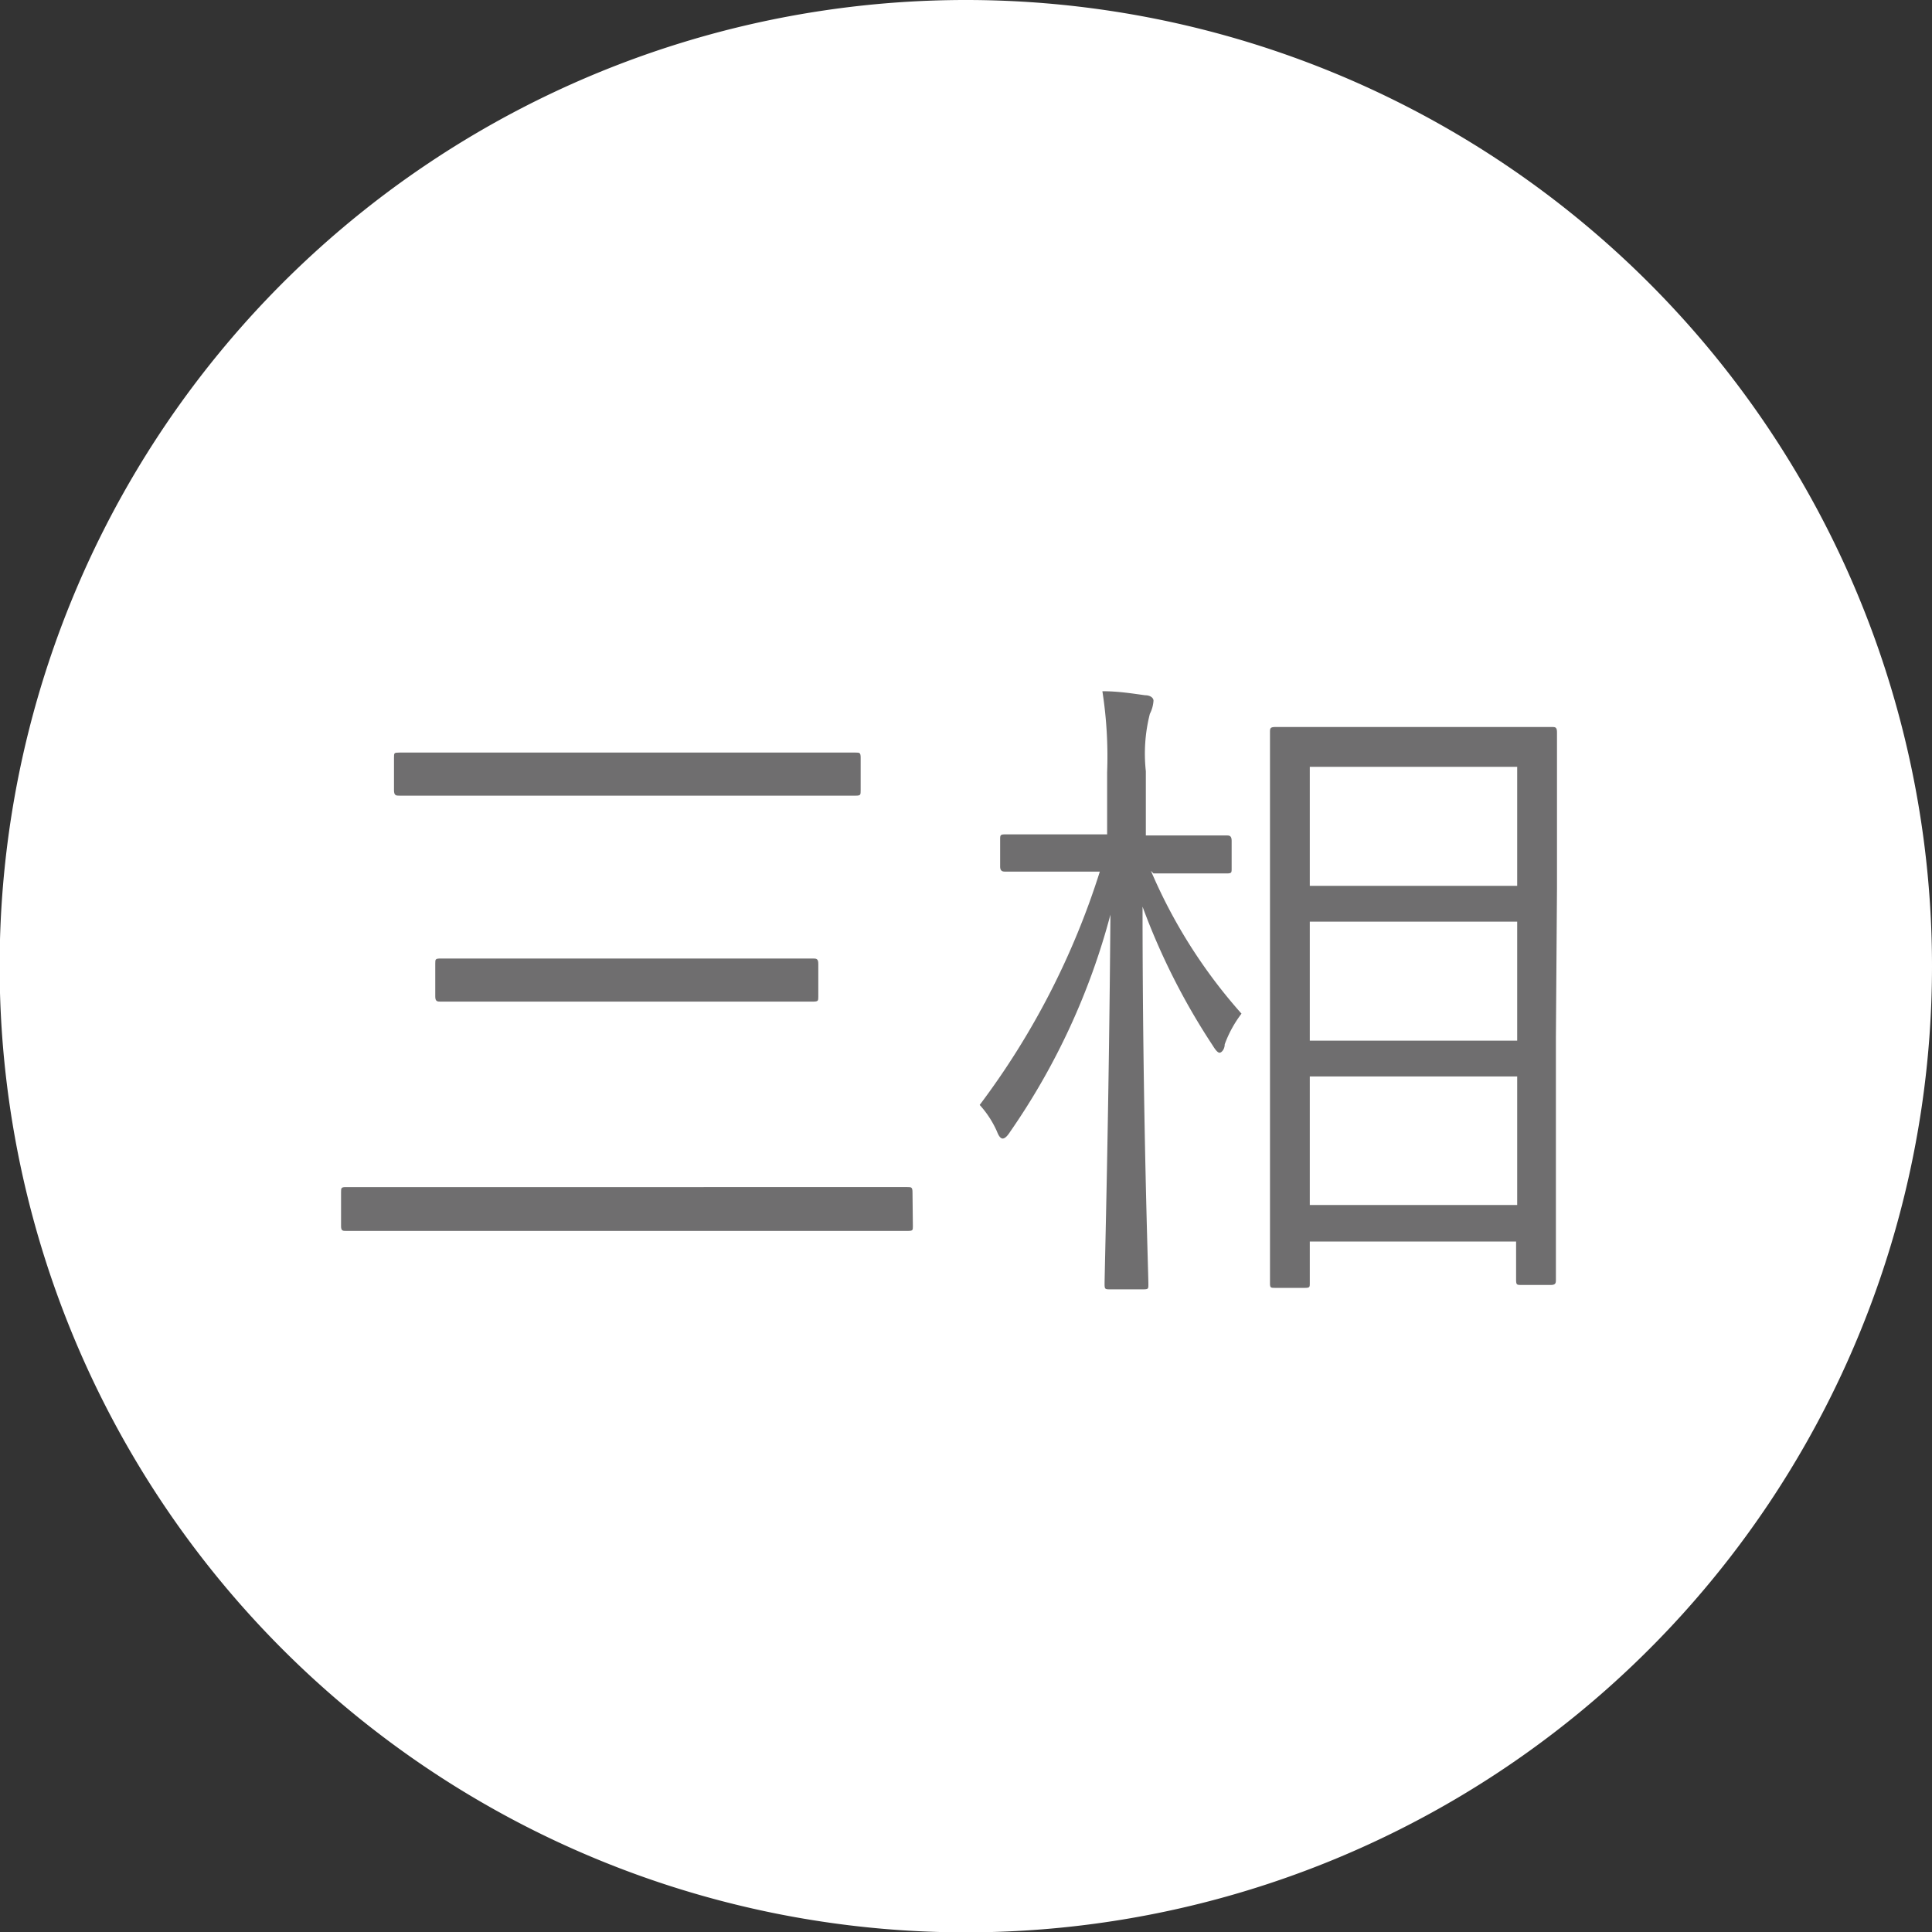 <svg id="レイヤー_1" data-name="レイヤー 1" xmlns="http://www.w3.org/2000/svg" viewBox="0 0 52.91 52.92"><rect x="0" y="0" width="52.91" height="52.92" fill="#333333" stroke="none"/><defs><style>.cls-1{fill:#fff;}.cls-2{fill:#6f6e6f;}</style></defs><title>type-tp</title><path class="cls-1" d="M52.91,26.46A26.46,26.46,0,1,1,26.46,0,26.46,26.46,0,0,1,52.91,26.46Z"/><path class="cls-2" d="M25,33.58c0,.11,0,.13-.14.13s-.68,0-2.41,0H11.88c-1.72,0-2.31,0-2.4,0s-.14,0-.14-.13v-.92c0-.13,0-.15.14-.15s.68,0,2.4,0H22.44c1.73,0,2.3,0,2.41,0s.14,0,.14.15ZM23.57,21.64c0,.13,0,.15-.14.15s-.73,0-2.57,0H13.5c-1.85,0-2.47,0-2.56,0s-.15,0-.15-.15v-.89c0-.13,0-.14.15-.14s.71,0,2.56,0h7.36c1.84,0,2.46,0,2.57,0s.14,0,.14.14Zm-1.16,5.65c0,.12,0,.14-.15.14s-.69,0-2.49,0H14.56c-1.8,0-2.4,0-2.49,0s-.15,0-.15-.14v-.9c0-.12,0-.14.15-.14s.69,0,2.49,0h5.21c1.8,0,2.4,0,2.49,0s.15,0,.15.14Z"/><path class="cls-2" d="M31.52,23.85A14.32,14.32,0,0,0,34,27.76a3.2,3.2,0,0,0-.46.84c0,.14-.09.23-.14.23s-.11-.07-.19-.2a18.5,18.5,0,0,1-1.92-3.8c0,5.62.16,10.05.16,10.34,0,.13,0,.14-.16.14h-.88c-.14,0-.16,0-.16-.14,0-.29.12-4.72.16-10.12A18.92,18.92,0,0,1,27.66,31c-.07.11-.14.18-.2.18s-.11-.07-.16-.2a2.71,2.71,0,0,0-.47-.72,21.26,21.26,0,0,0,3.29-6.39h-.58c-1.48,0-1.93,0-2,0s-.15,0-.15-.14V23c0-.13,0-.15.15-.15s.56,0,2,0h.78V21.15a11.62,11.62,0,0,0-.13-2.22c.44,0,.8.06,1.17.11.14,0,.23.07.23.15a.92.92,0,0,1-.1.36,4.43,4.43,0,0,0-.11,1.57v1.76h.21c1.46,0,1.93,0,2,0s.14,0,.14.15v.75c0,.12,0,.14-.14.14s-.57,0-2,0Zm11.09,4.58c0,5.5,0,6.52,0,6.61s0,.15-.14.15h-.8c-.13,0-.15,0-.15-.15V34H35.87v1.14c0,.11,0,.13-.14.13h-.8c-.13,0-.15,0-.15-.13s0-1.12,0-6.64V24.83c0-3.62,0-4.66,0-4.77s0-.15.15-.15.63,0,2.22,0H40.3c1.56,0,2.11,0,2.2,0s.14,0,.14.15,0,1.15,0,4.26ZM41.55,21H35.87v3.26h5.68Zm0,4.24H35.87v3.26h5.68Zm0,4.24H35.87V33h5.68Z"/></svg>
